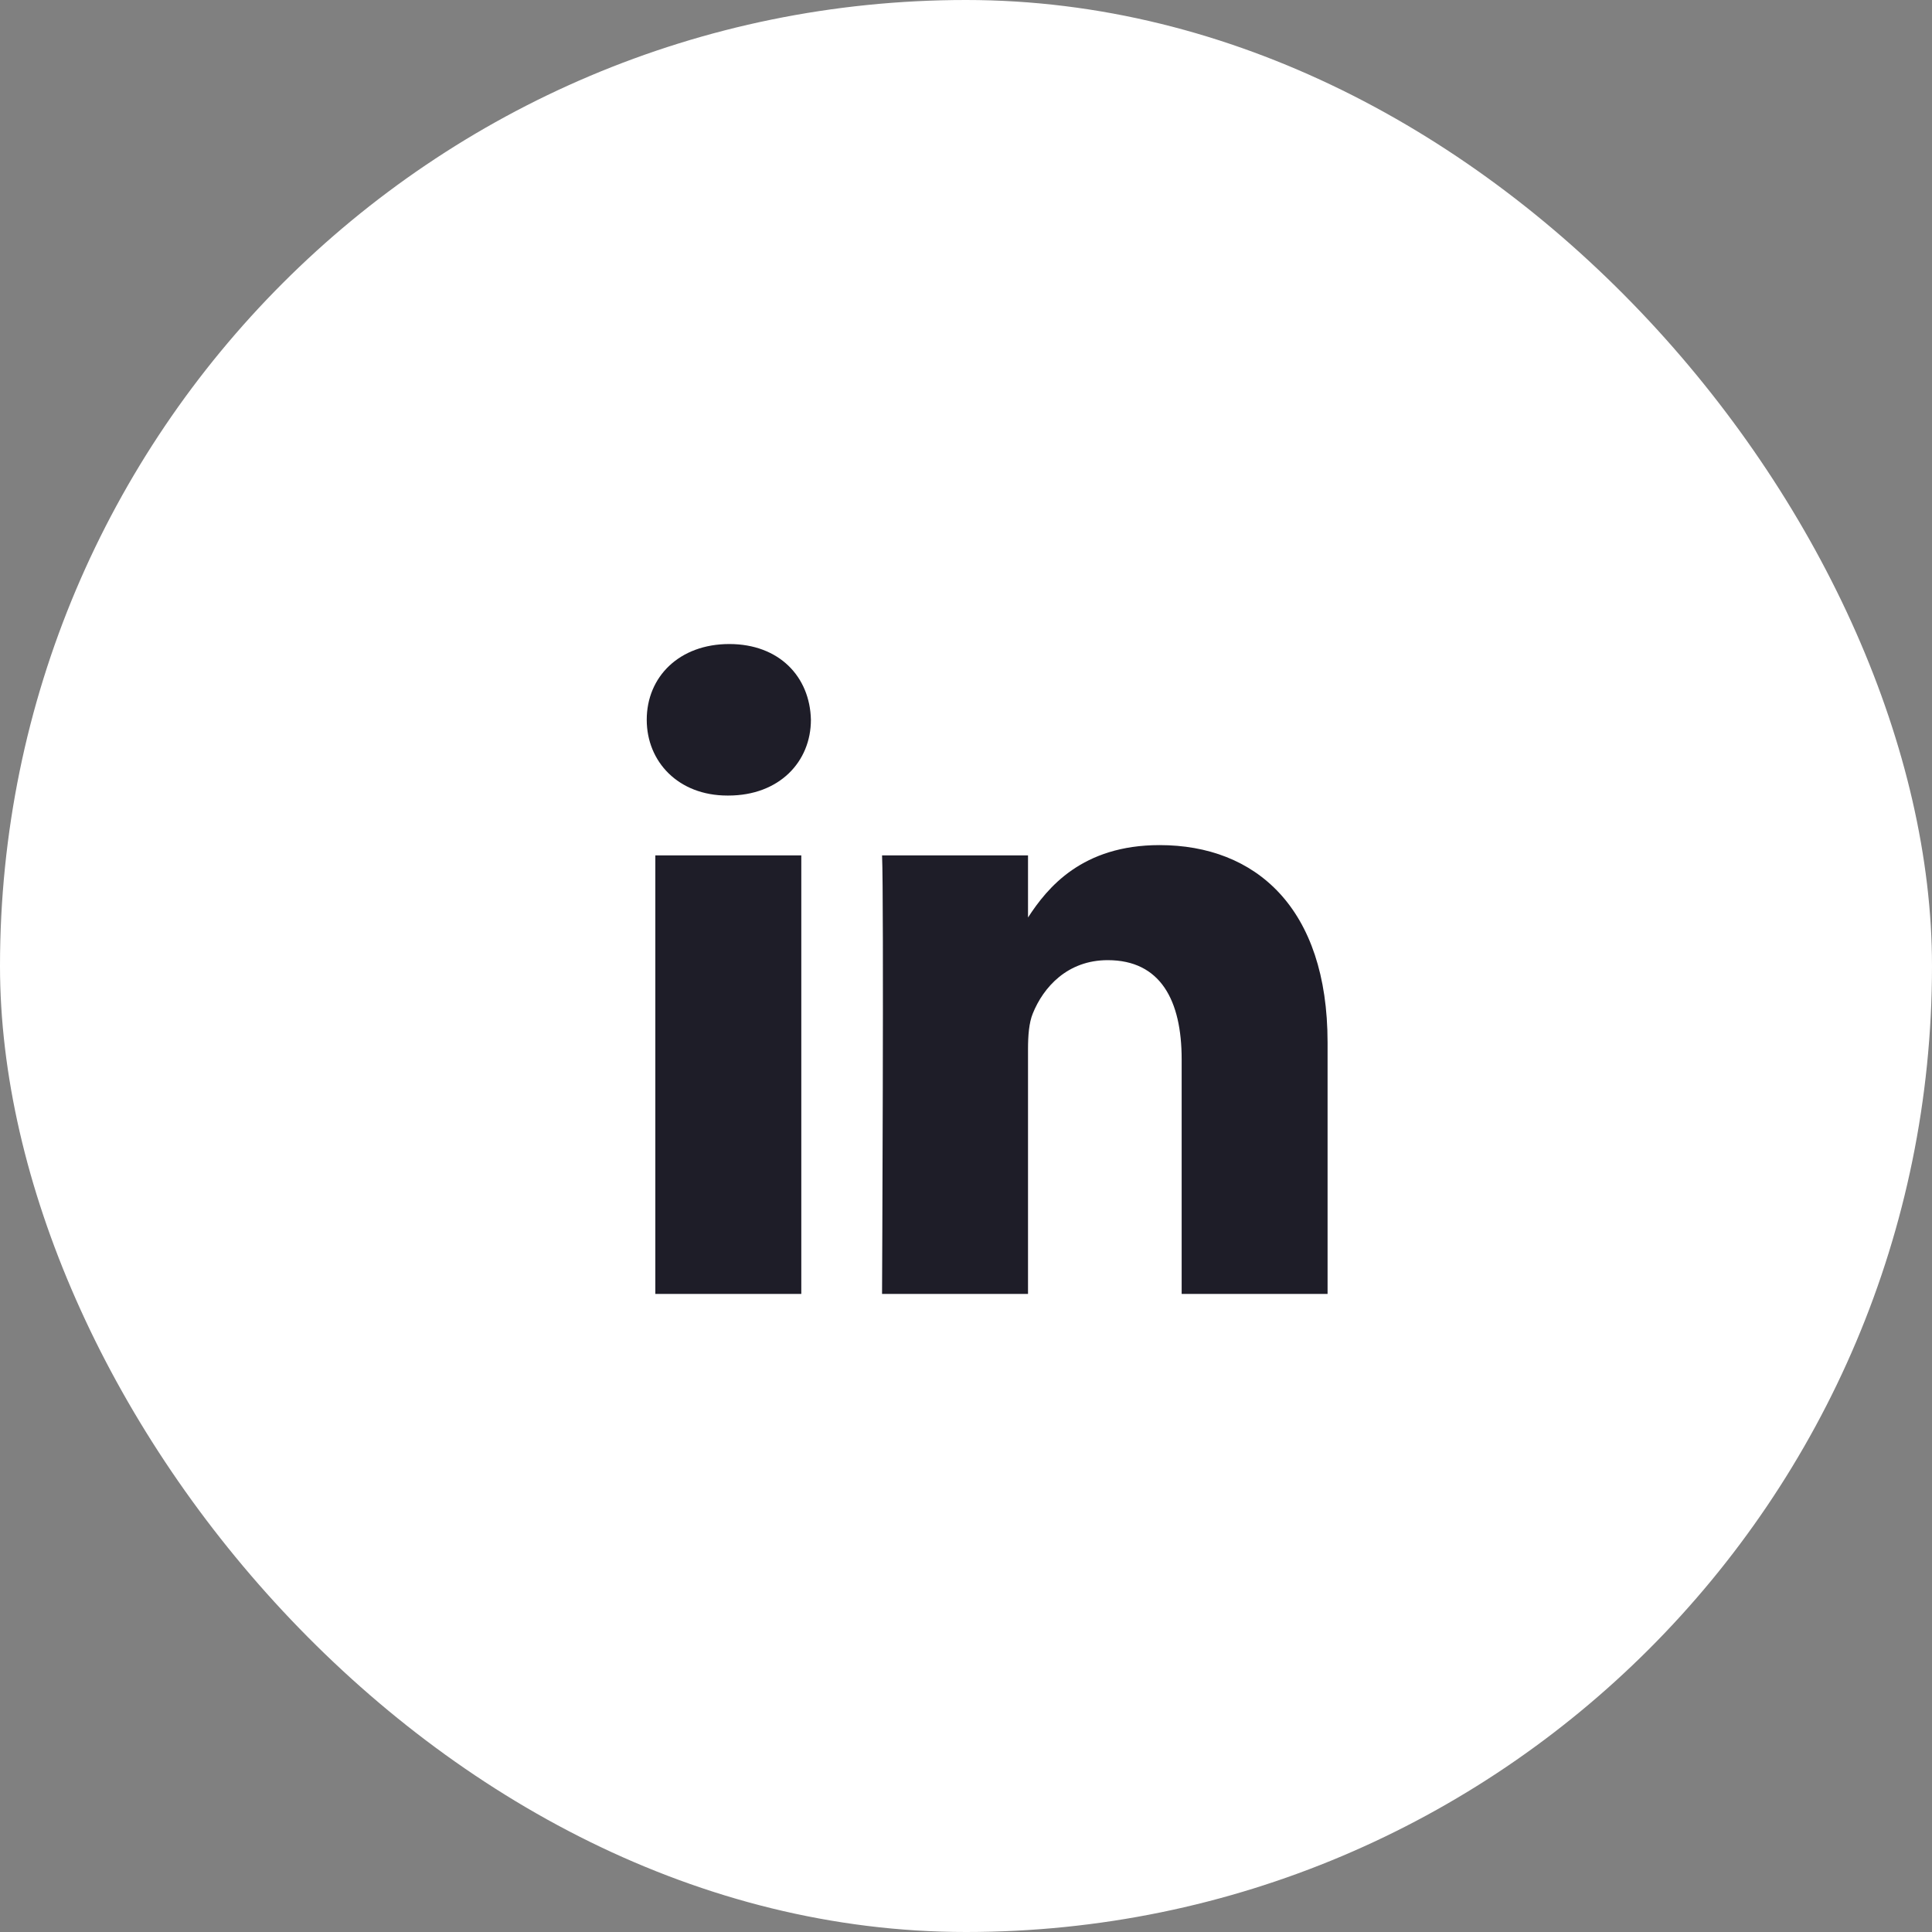 <?xml version="1.0" encoding="UTF-8"?> <svg xmlns="http://www.w3.org/2000/svg" width="40" height="40" viewBox="0 0 40 40" fill="none"><rect x="0" y="0" width="40" height="40" fill="#808080" stroke="none"/><rect width="40" height="40" rx="20" fill="white"></rect><path fill-rule="evenodd" clip-rule="evenodd" d="M16.789 14.902C16.789 15.773 16.133 16.471 15.079 16.471H15.06C14.046 16.471 13.39 15.773 13.39 14.902C13.39 14.011 14.065 13.334 15.099 13.334C16.133 13.334 16.769 14.011 16.789 14.902ZM16.59 17.71V26.789H13.568V17.71H16.59ZM27.486 26.789L27.486 21.583C27.486 18.795 25.996 17.497 24.008 17.497C22.403 17.497 21.685 18.378 21.284 18.996V17.71H18.262C18.302 18.562 18.262 26.789 18.262 26.789H21.284V21.719C21.284 21.447 21.303 21.177 21.383 20.983C21.602 20.44 22.099 19.879 22.934 19.879C24.028 19.879 24.465 20.712 24.465 21.932V26.789H27.486Z" fill="#1E1D28"></path></svg> 